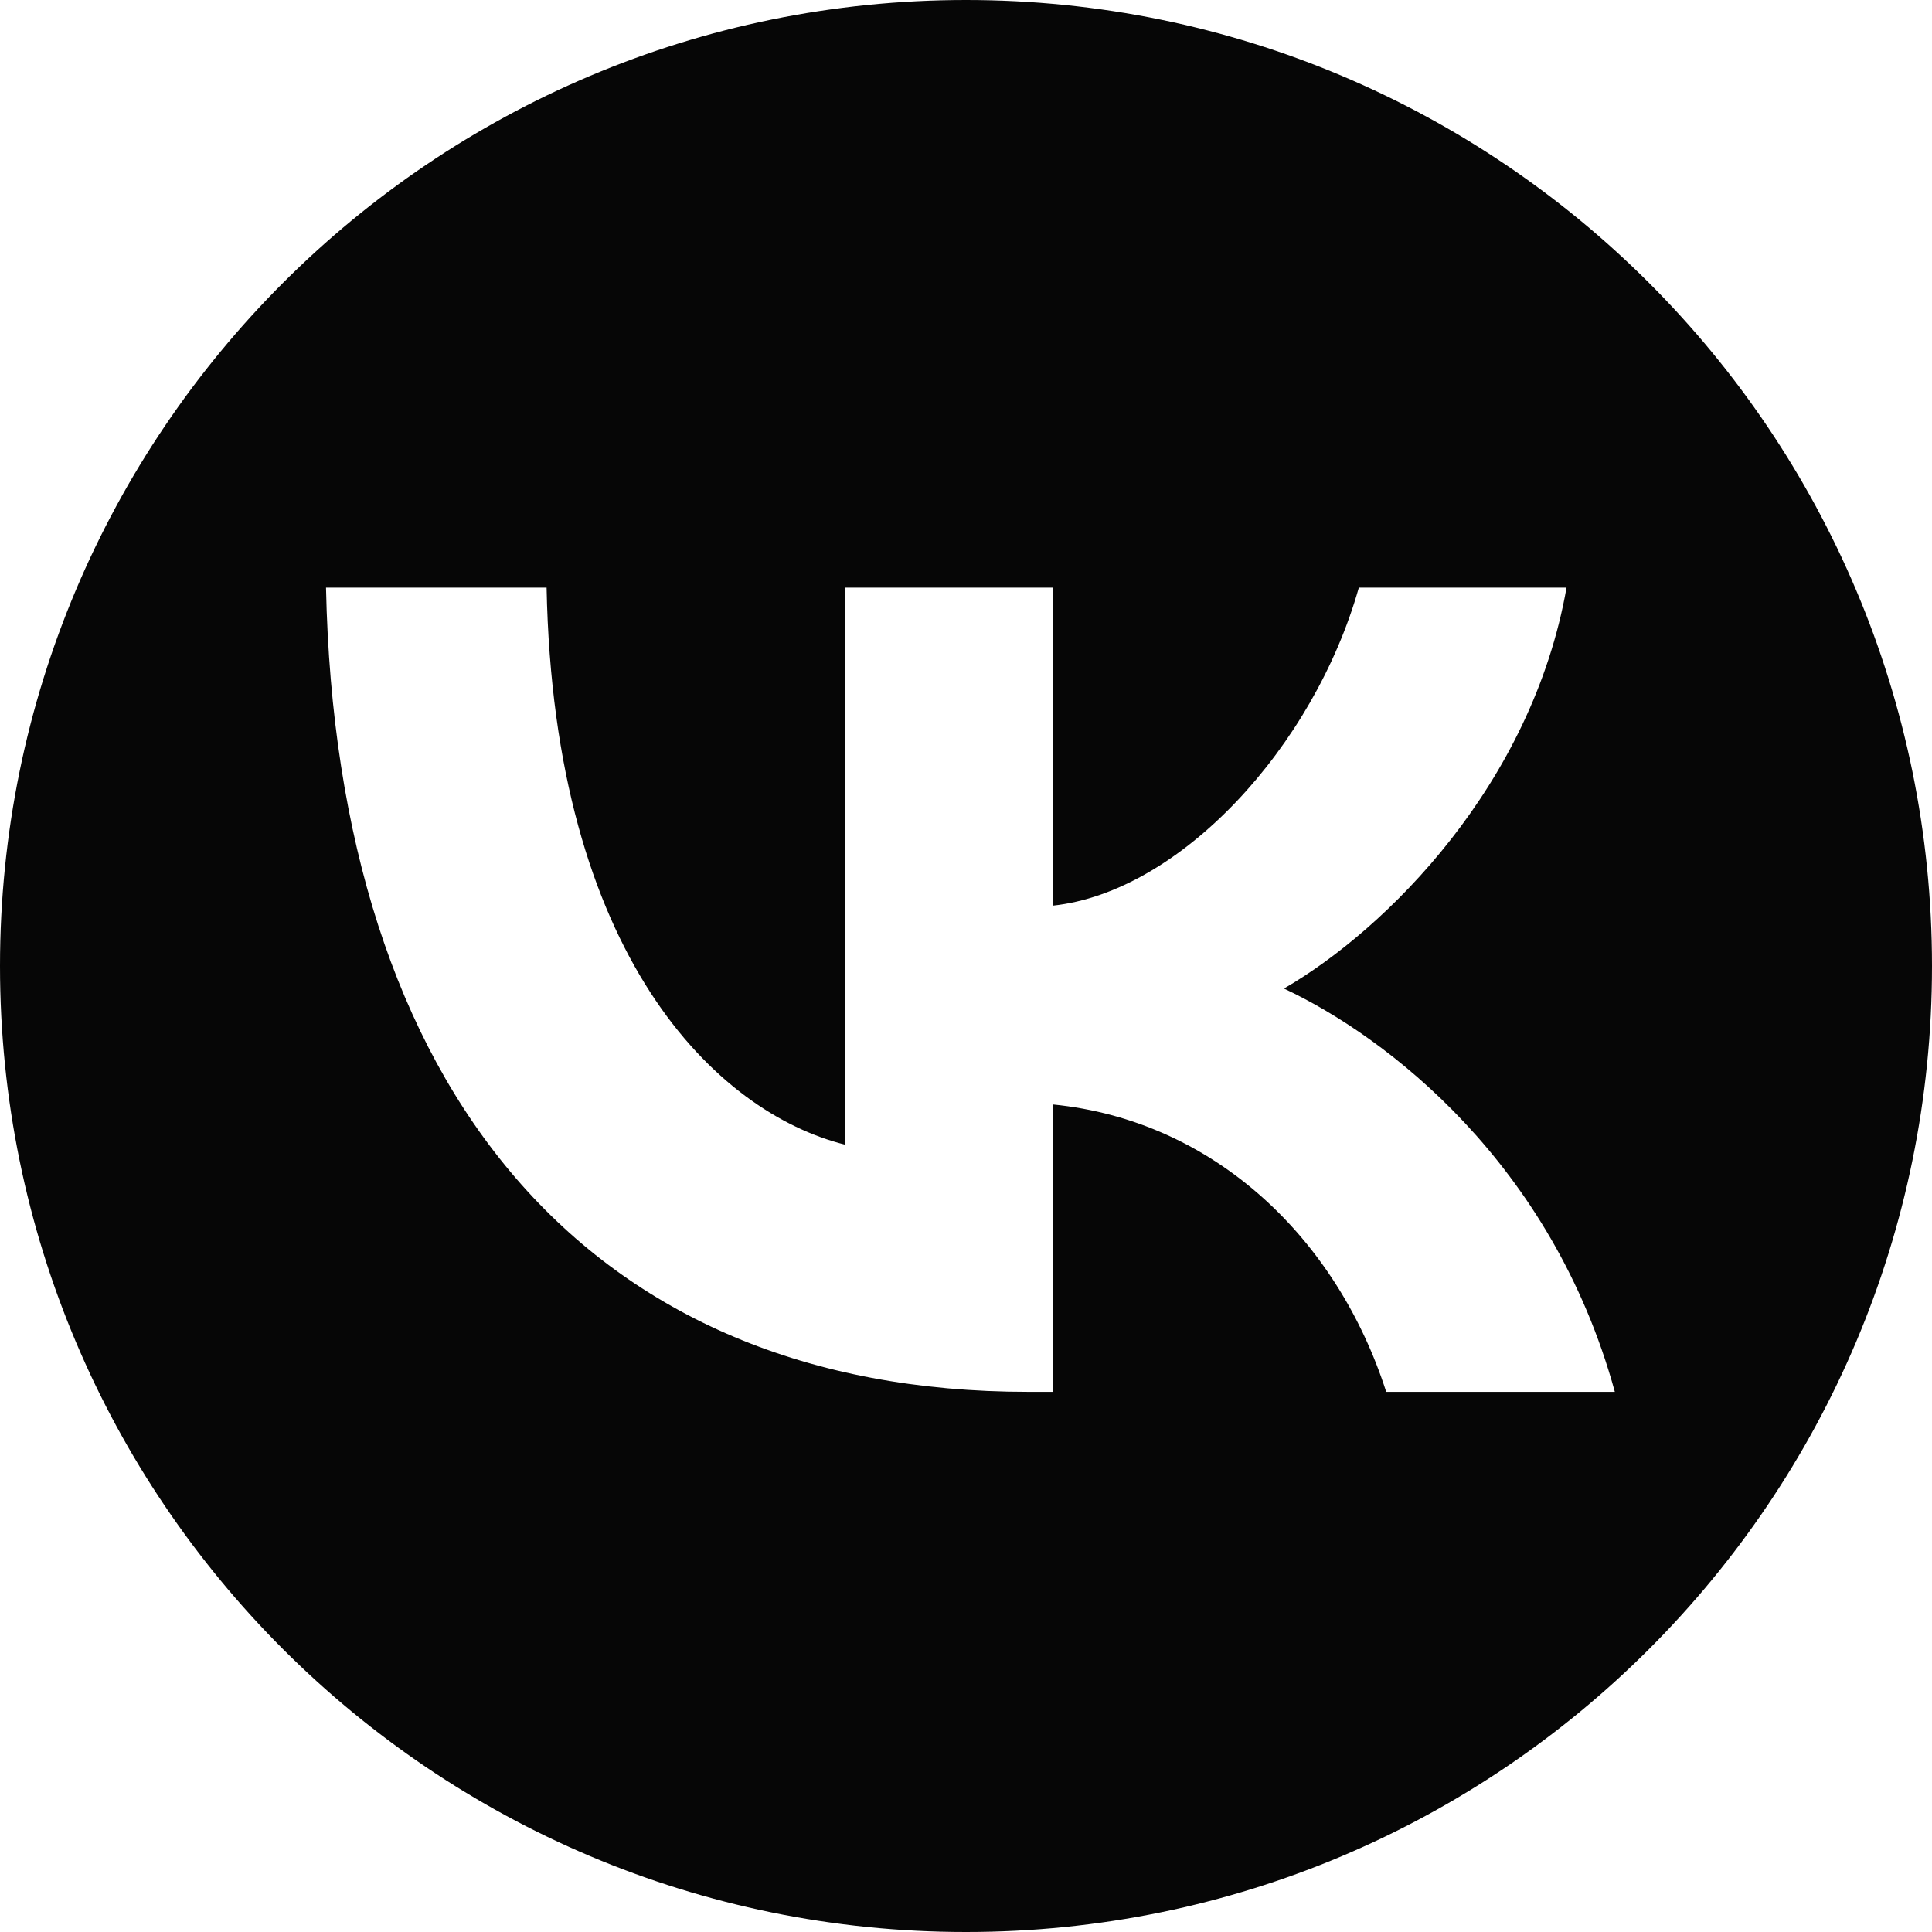 <?xml version="1.0" encoding="UTF-8"?> <svg xmlns="http://www.w3.org/2000/svg" xmlns:xlink="http://www.w3.org/1999/xlink" width="200" height="200" viewBox="0 0 200 200" fill="none"><desc> Created with Pixso. </desc><defs></defs><path id="Убрать верхний слой" d="M100 0C44.772 0 0 44.772 0 100C0 155.229 44.772 200 100 200C155.229 200 200 155.229 200 100C200 44.772 155.229 0 100 0ZM33.749 60.834C34.833 112.834 60.833 144.084 106.416 144.084L109 144.084L109 114.334C125.75 116.001 138.416 128.251 143.499 144.084L167.167 144.084C160.667 120.418 143.582 107.334 132.916 102.334C143.582 96.168 158.582 81.168 162.166 60.834L140.665 60.834C135.999 77.335 122.167 92.335 109 93.751L109 60.834L87.499 60.834L87.499 118.501C74.166 115.168 57.333 99.001 56.583 60.834L33.749 60.834Z" clip-rule="evenodd" fill="#060606" fill-opacity="1" fill-rule="evenodd"></path></svg> 